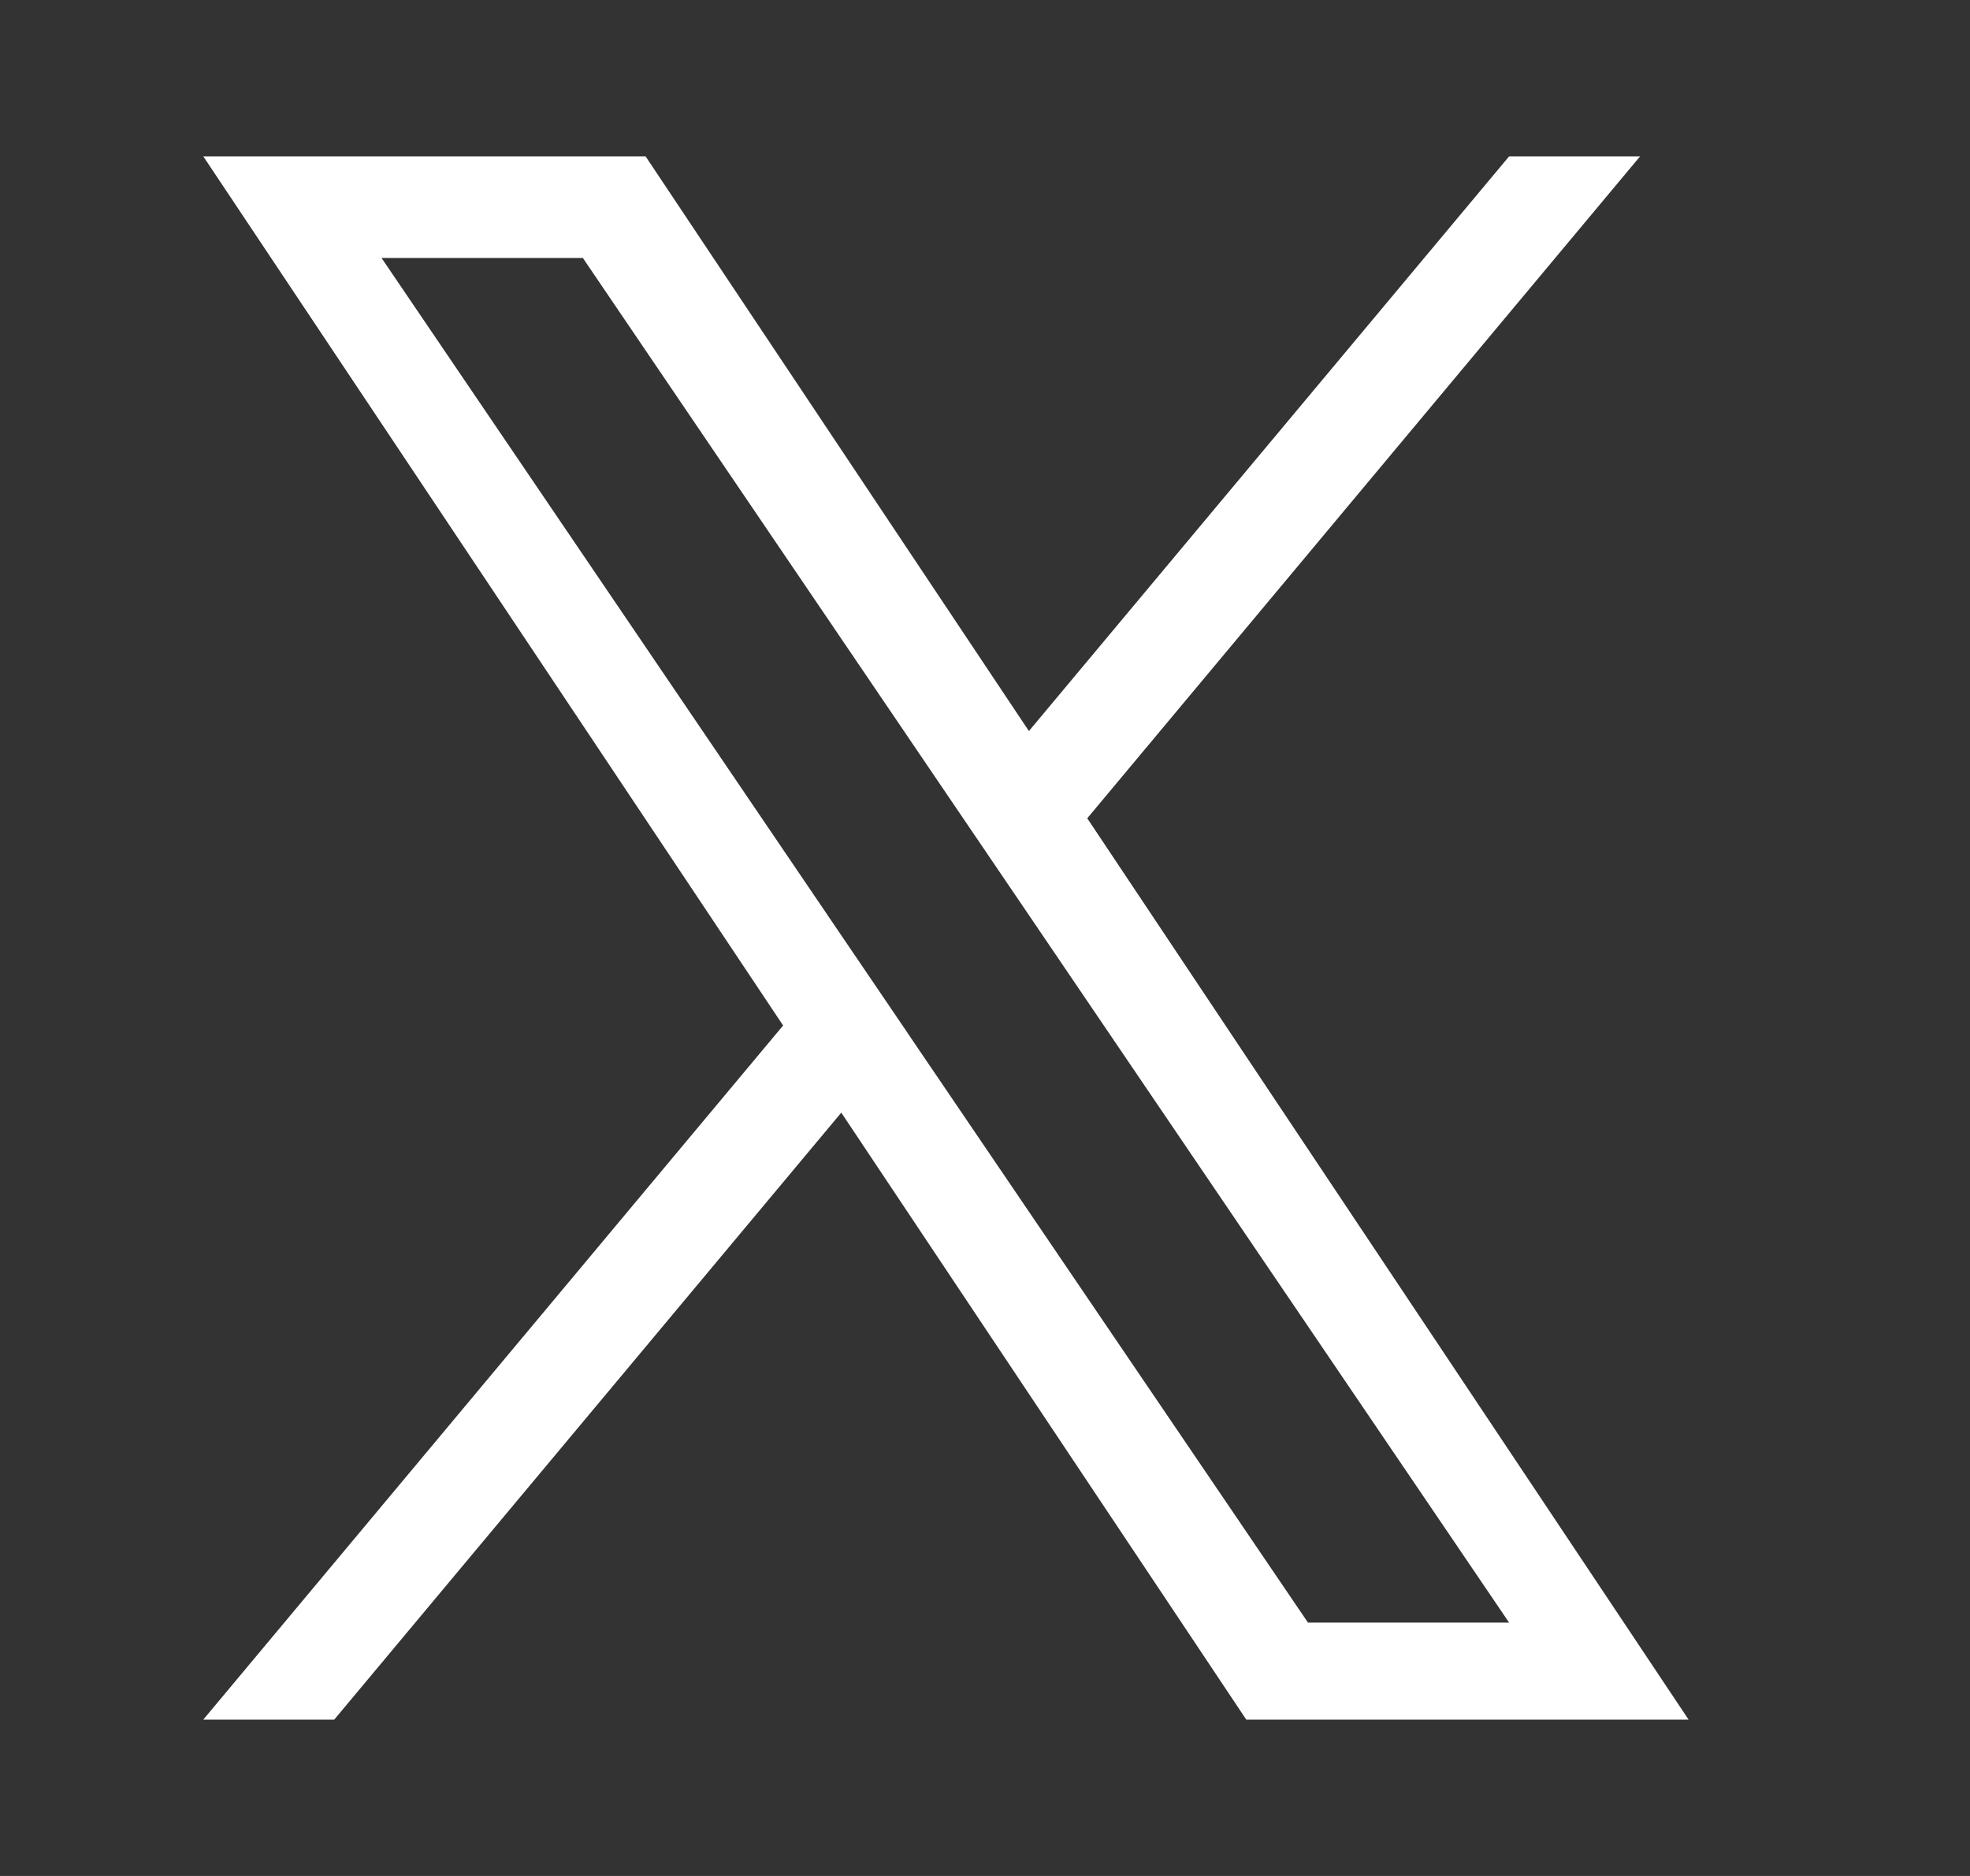<svg class="TwitterIcon_svg__xF8c-" xmlns="http://www.w3.org/2000/svg" width="21" height="20" viewBox="0 0 21 20" fill="none"><rect x="0" y="0" width="21" height="20" fill="#333333" stroke="none"/><path d="M11.59 8.724L17.483 1.667H16.087L10.968 7.794L6.882 1.667H2.167L8.348 10.933L2.167 18.333H3.563L8.968 11.862L13.285 18.333H18L11.59 8.724ZM9.676 11.014L9.049 10.091L4.067 2.75H6.213L10.234 8.675L10.86 9.597L16.087 17.299H13.943L9.676 11.015" fill="white"></path></svg>